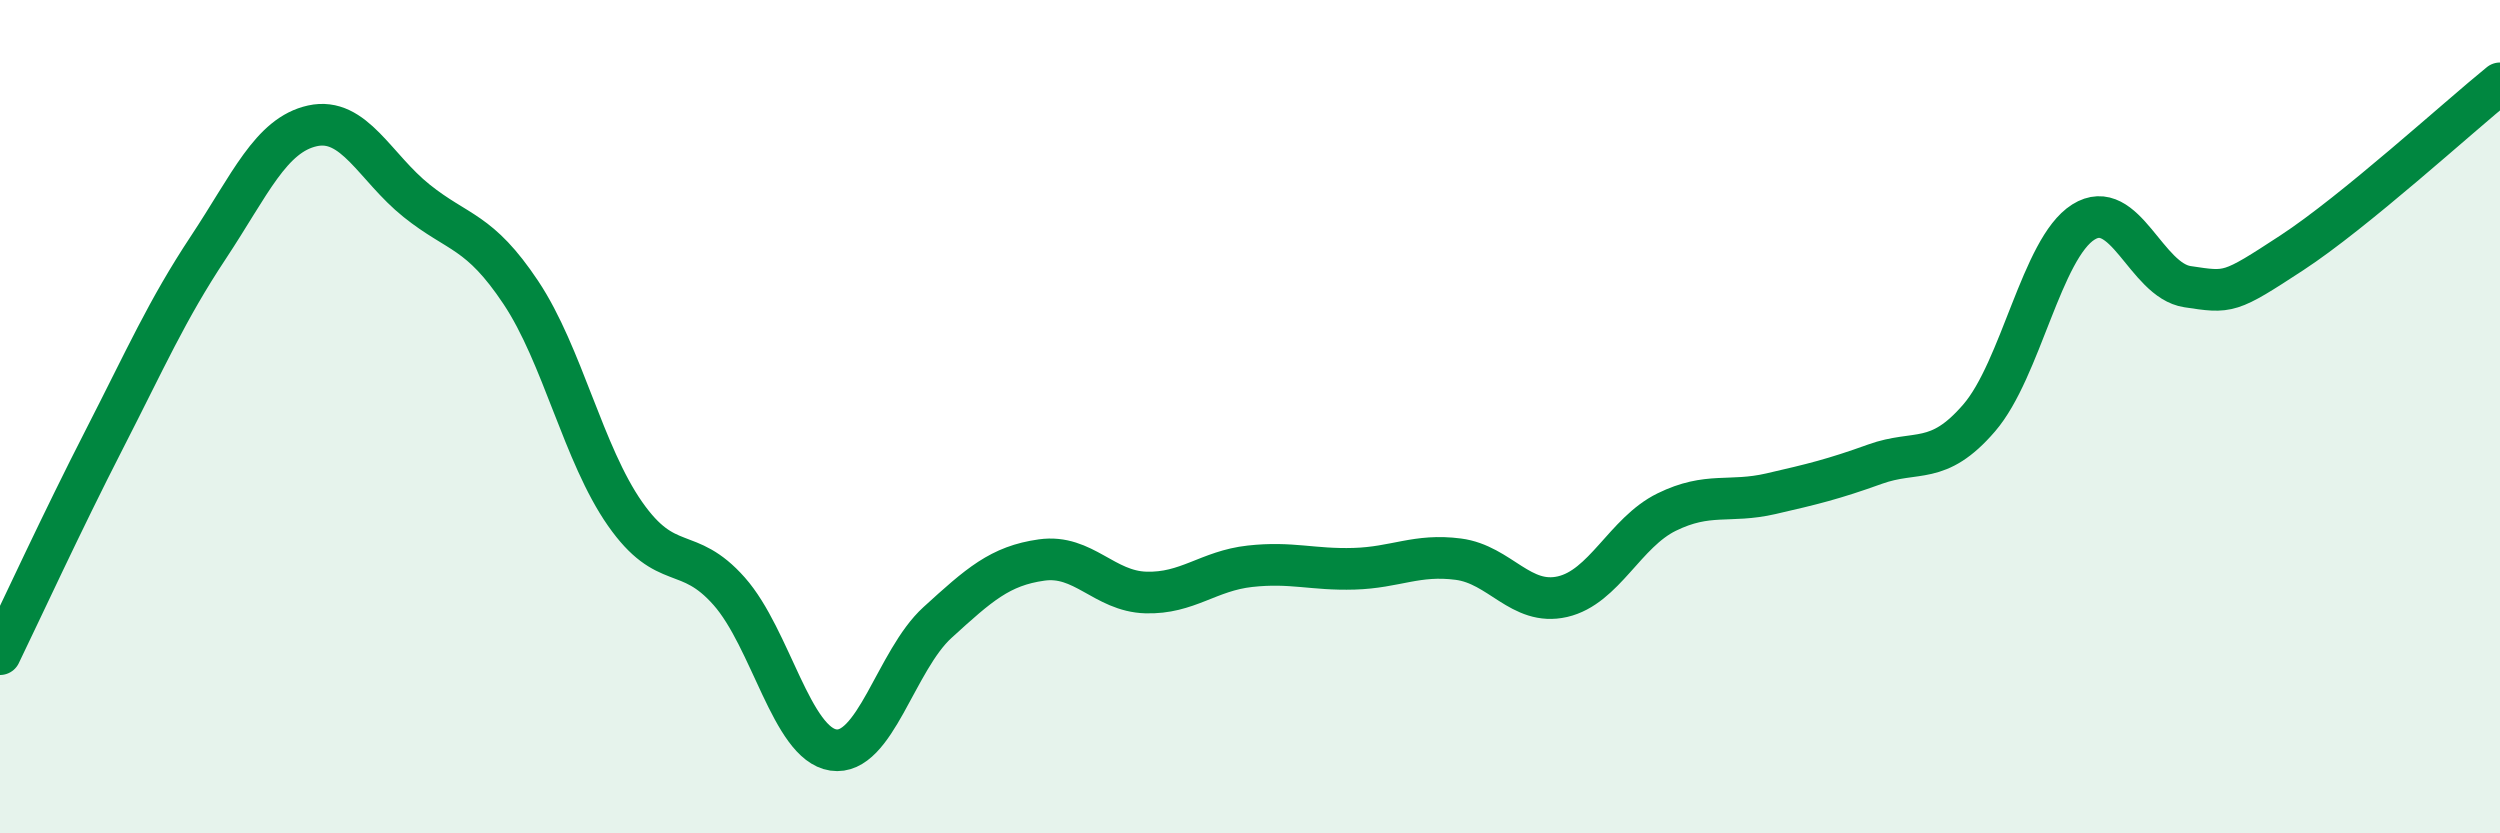 
    <svg width="60" height="20" viewBox="0 0 60 20" xmlns="http://www.w3.org/2000/svg">
      <path
        d="M 0,15.7 C 0.5,14.67 1.5,12.5 2.5,10.55 C 3.5,8.6 4,7.45 5,5.94 C 6,4.43 6.5,3.24 7.5,3.02 C 8.5,2.8 9,4.02 10,4.82 C 11,5.62 11.5,5.52 12.5,7.02 C 13.5,8.52 14,10.9 15,12.33 C 16,13.76 16.5,13.06 17.5,14.19 C 18.5,15.32 19,17.85 20,18 C 21,18.15 21.5,15.85 22.5,14.94 C 23.5,14.03 24,13.58 25,13.44 C 26,13.3 26.5,14.19 27.5,14.22 C 28.5,14.25 29,13.7 30,13.59 C 31,13.48 31.5,13.68 32.5,13.65 C 33.5,13.62 34,13.29 35,13.42 C 36,13.55 36.5,14.55 37.5,14.32 C 38.5,14.09 39,12.78 40,12.29 C 41,11.8 41.5,12.08 42.5,11.85 C 43.5,11.62 44,11.5 45,11.14 C 46,10.78 46.5,11.19 47.5,10.03 C 48.5,8.87 49,5.96 50,5.33 C 51,4.7 51.5,6.73 52.5,6.88 C 53.5,7.03 53.5,7.05 55,6.07 C 56.5,5.09 59,2.81 60,2L60 20L0 20Z"
        fill="#008740"
        opacity="0.1"
        stroke-linecap="round"
        stroke-linejoin="round"
      />
      <path
        d="M 0,15.7 C 0.5,14.67 1.5,12.5 2.5,10.55 C 3.5,8.6 4,7.45 5,5.94 C 6,4.43 6.5,3.24 7.5,3.02 C 8.5,2.8 9,4.02 10,4.82 C 11,5.62 11.5,5.52 12.5,7.02 C 13.5,8.52 14,10.9 15,12.33 C 16,13.76 16.5,13.06 17.5,14.19 C 18.5,15.32 19,17.85 20,18 C 21,18.15 21.5,15.85 22.5,14.94 C 23.5,14.03 24,13.58 25,13.44 C 26,13.3 26.5,14.19 27.5,14.22 C 28.5,14.25 29,13.7 30,13.59 C 31,13.48 31.5,13.68 32.5,13.65 C 33.5,13.62 34,13.29 35,13.42 C 36,13.55 36.5,14.55 37.5,14.32 C 38.5,14.09 39,12.78 40,12.29 C 41,11.8 41.5,12.08 42.5,11.85 C 43.5,11.62 44,11.5 45,11.14 C 46,10.78 46.5,11.19 47.5,10.03 C 48.5,8.87 49,5.96 50,5.33 C 51,4.7 51.5,6.73 52.5,6.88 C 53.5,7.03 53.5,7.05 55,6.07 C 56.5,5.09 59,2.81 60,2"
        stroke="#008740"
        stroke-width="1"
        fill="none"
        stroke-linecap="round"
        stroke-linejoin="round"
      />
    </svg>
  